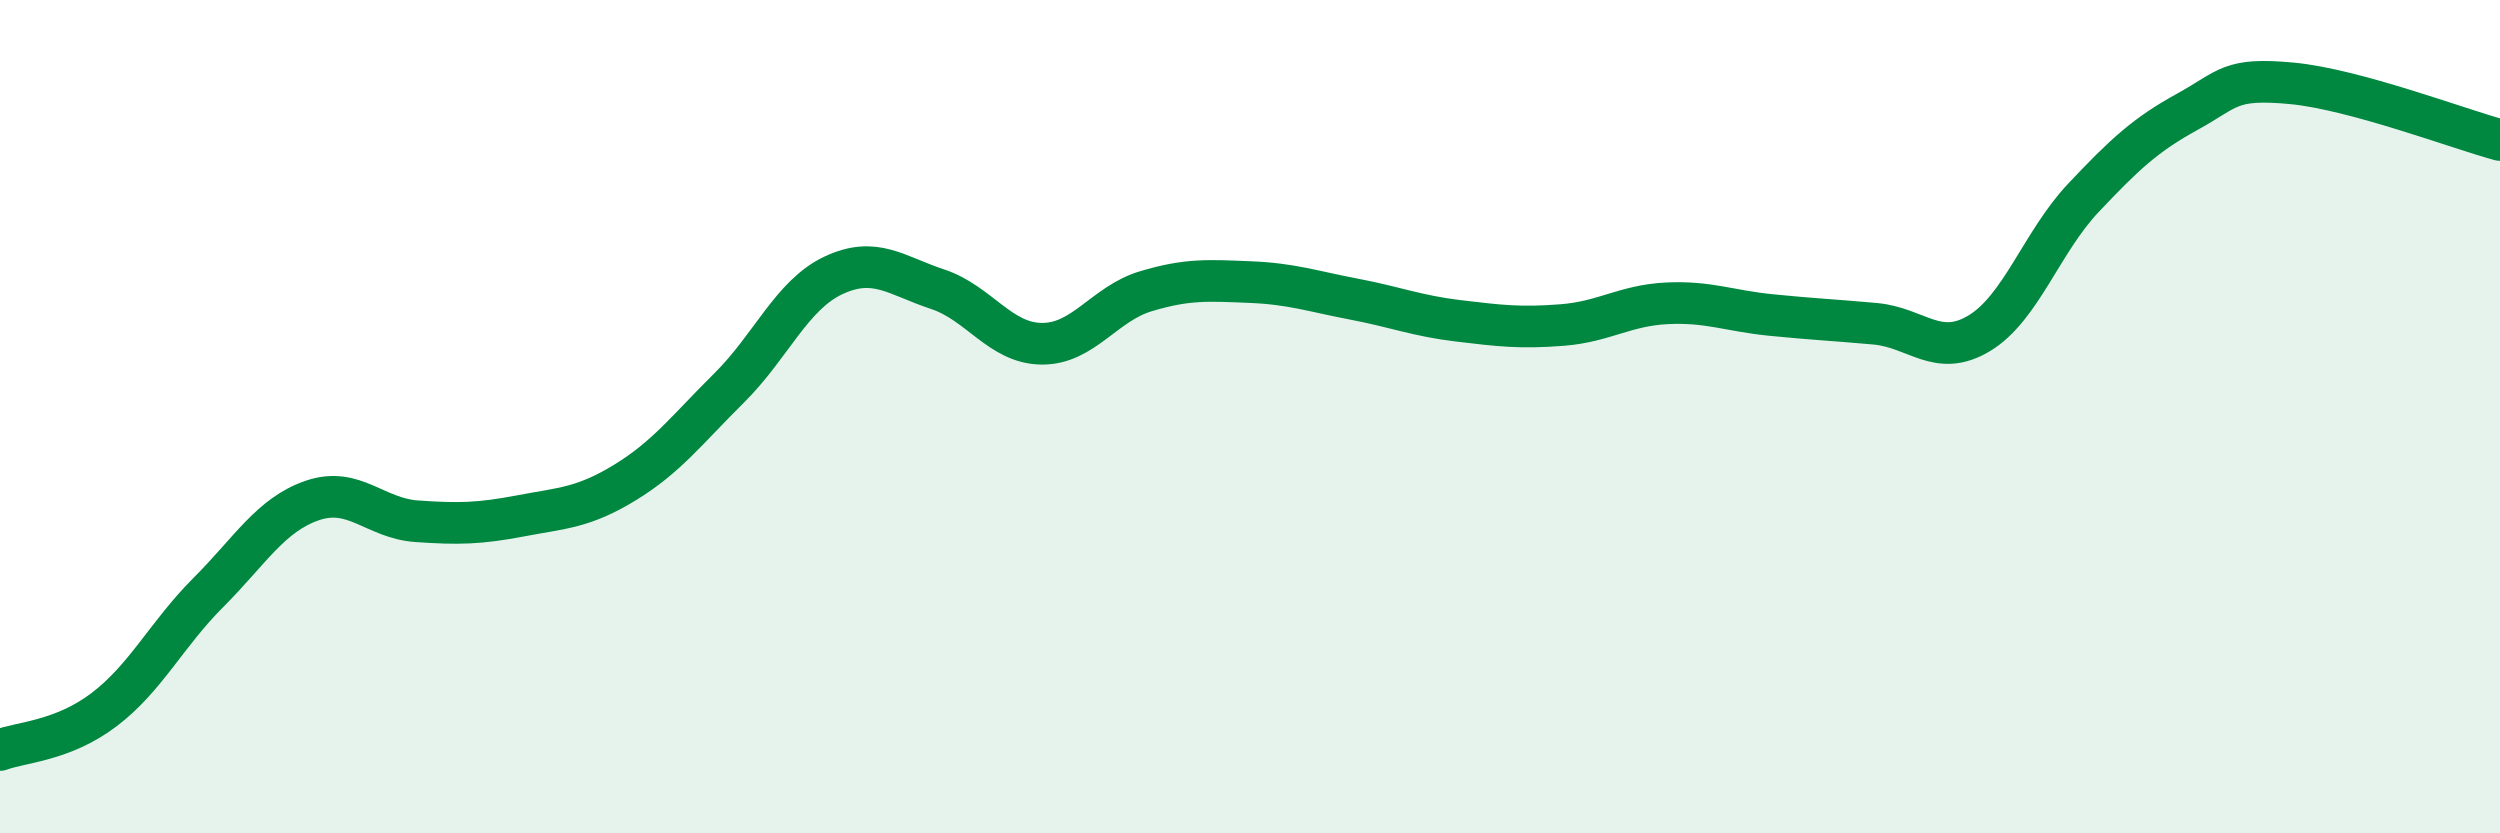 
    <svg width="60" height="20" viewBox="0 0 60 20" xmlns="http://www.w3.org/2000/svg">
      <path
        d="M 0,18 C 0.5,17.81 1.5,17.79 2.5,17.03 C 3.5,16.27 4,15.22 5,14.22 C 6,13.22 6.5,12.35 7.5,12.01 C 8.5,11.67 9,12.44 10,12.51 C 11,12.58 11.5,12.57 12.5,12.38 C 13.5,12.19 14,12.19 15,11.58 C 16,10.97 16.5,10.3 17.5,9.31 C 18.5,8.32 19,7.08 20,6.61 C 21,6.14 21.5,6.61 22.5,6.94 C 23.5,7.27 24,8.24 25,8.25 C 26,8.26 26.5,7.29 27.5,6.99 C 28.5,6.69 29,6.73 30,6.77 C 31,6.81 31.5,6.99 32.5,7.18 C 33.5,7.37 34,7.58 35,7.7 C 36,7.82 36.5,7.88 37.5,7.8 C 38.5,7.72 39,7.33 40,7.28 C 41,7.23 41.5,7.46 42.5,7.56 C 43.5,7.66 44,7.68 45,7.77 C 46,7.86 46.5,8.6 47.5,8 C 48.5,7.4 49,5.81 50,4.75 C 51,3.69 51.5,3.23 52.5,2.68 C 53.5,2.13 53.5,1.86 55,2 C 56.5,2.14 59,3.09 60,3.36L60 20L0 20Z"
        fill="#008740"
        opacity="0.1"
        stroke-linecap="round"
        stroke-linejoin="round"
      />
      <path
        d="M 0,18 C 0.5,17.81 1.5,17.79 2.5,17.03 C 3.5,16.27 4,15.22 5,14.22 C 6,13.22 6.5,12.35 7.5,12.01 C 8.5,11.67 9,12.44 10,12.51 C 11,12.58 11.5,12.57 12.5,12.38 C 13.5,12.19 14,12.19 15,11.58 C 16,10.97 16.5,10.3 17.5,9.31 C 18.5,8.32 19,7.08 20,6.61 C 21,6.14 21.5,6.61 22.5,6.94 C 23.5,7.27 24,8.24 25,8.25 C 26,8.26 26.5,7.29 27.5,6.99 C 28.5,6.69 29,6.73 30,6.77 C 31,6.81 31.5,6.99 32.5,7.18 C 33.5,7.37 34,7.58 35,7.7 C 36,7.82 36.5,7.88 37.5,7.8 C 38.5,7.72 39,7.33 40,7.28 C 41,7.23 41.5,7.46 42.5,7.56 C 43.5,7.66 44,7.68 45,7.77 C 46,7.86 46.5,8.6 47.5,8 C 48.5,7.4 49,5.81 50,4.75 C 51,3.69 51.5,3.23 52.5,2.68 C 53.5,2.13 53.5,1.86 55,2 C 56.5,2.14 59,3.09 60,3.36"
        stroke="#008740"
        stroke-width="1"
        fill="none"
        stroke-linecap="round"
        stroke-linejoin="round"
      />
    </svg>
  